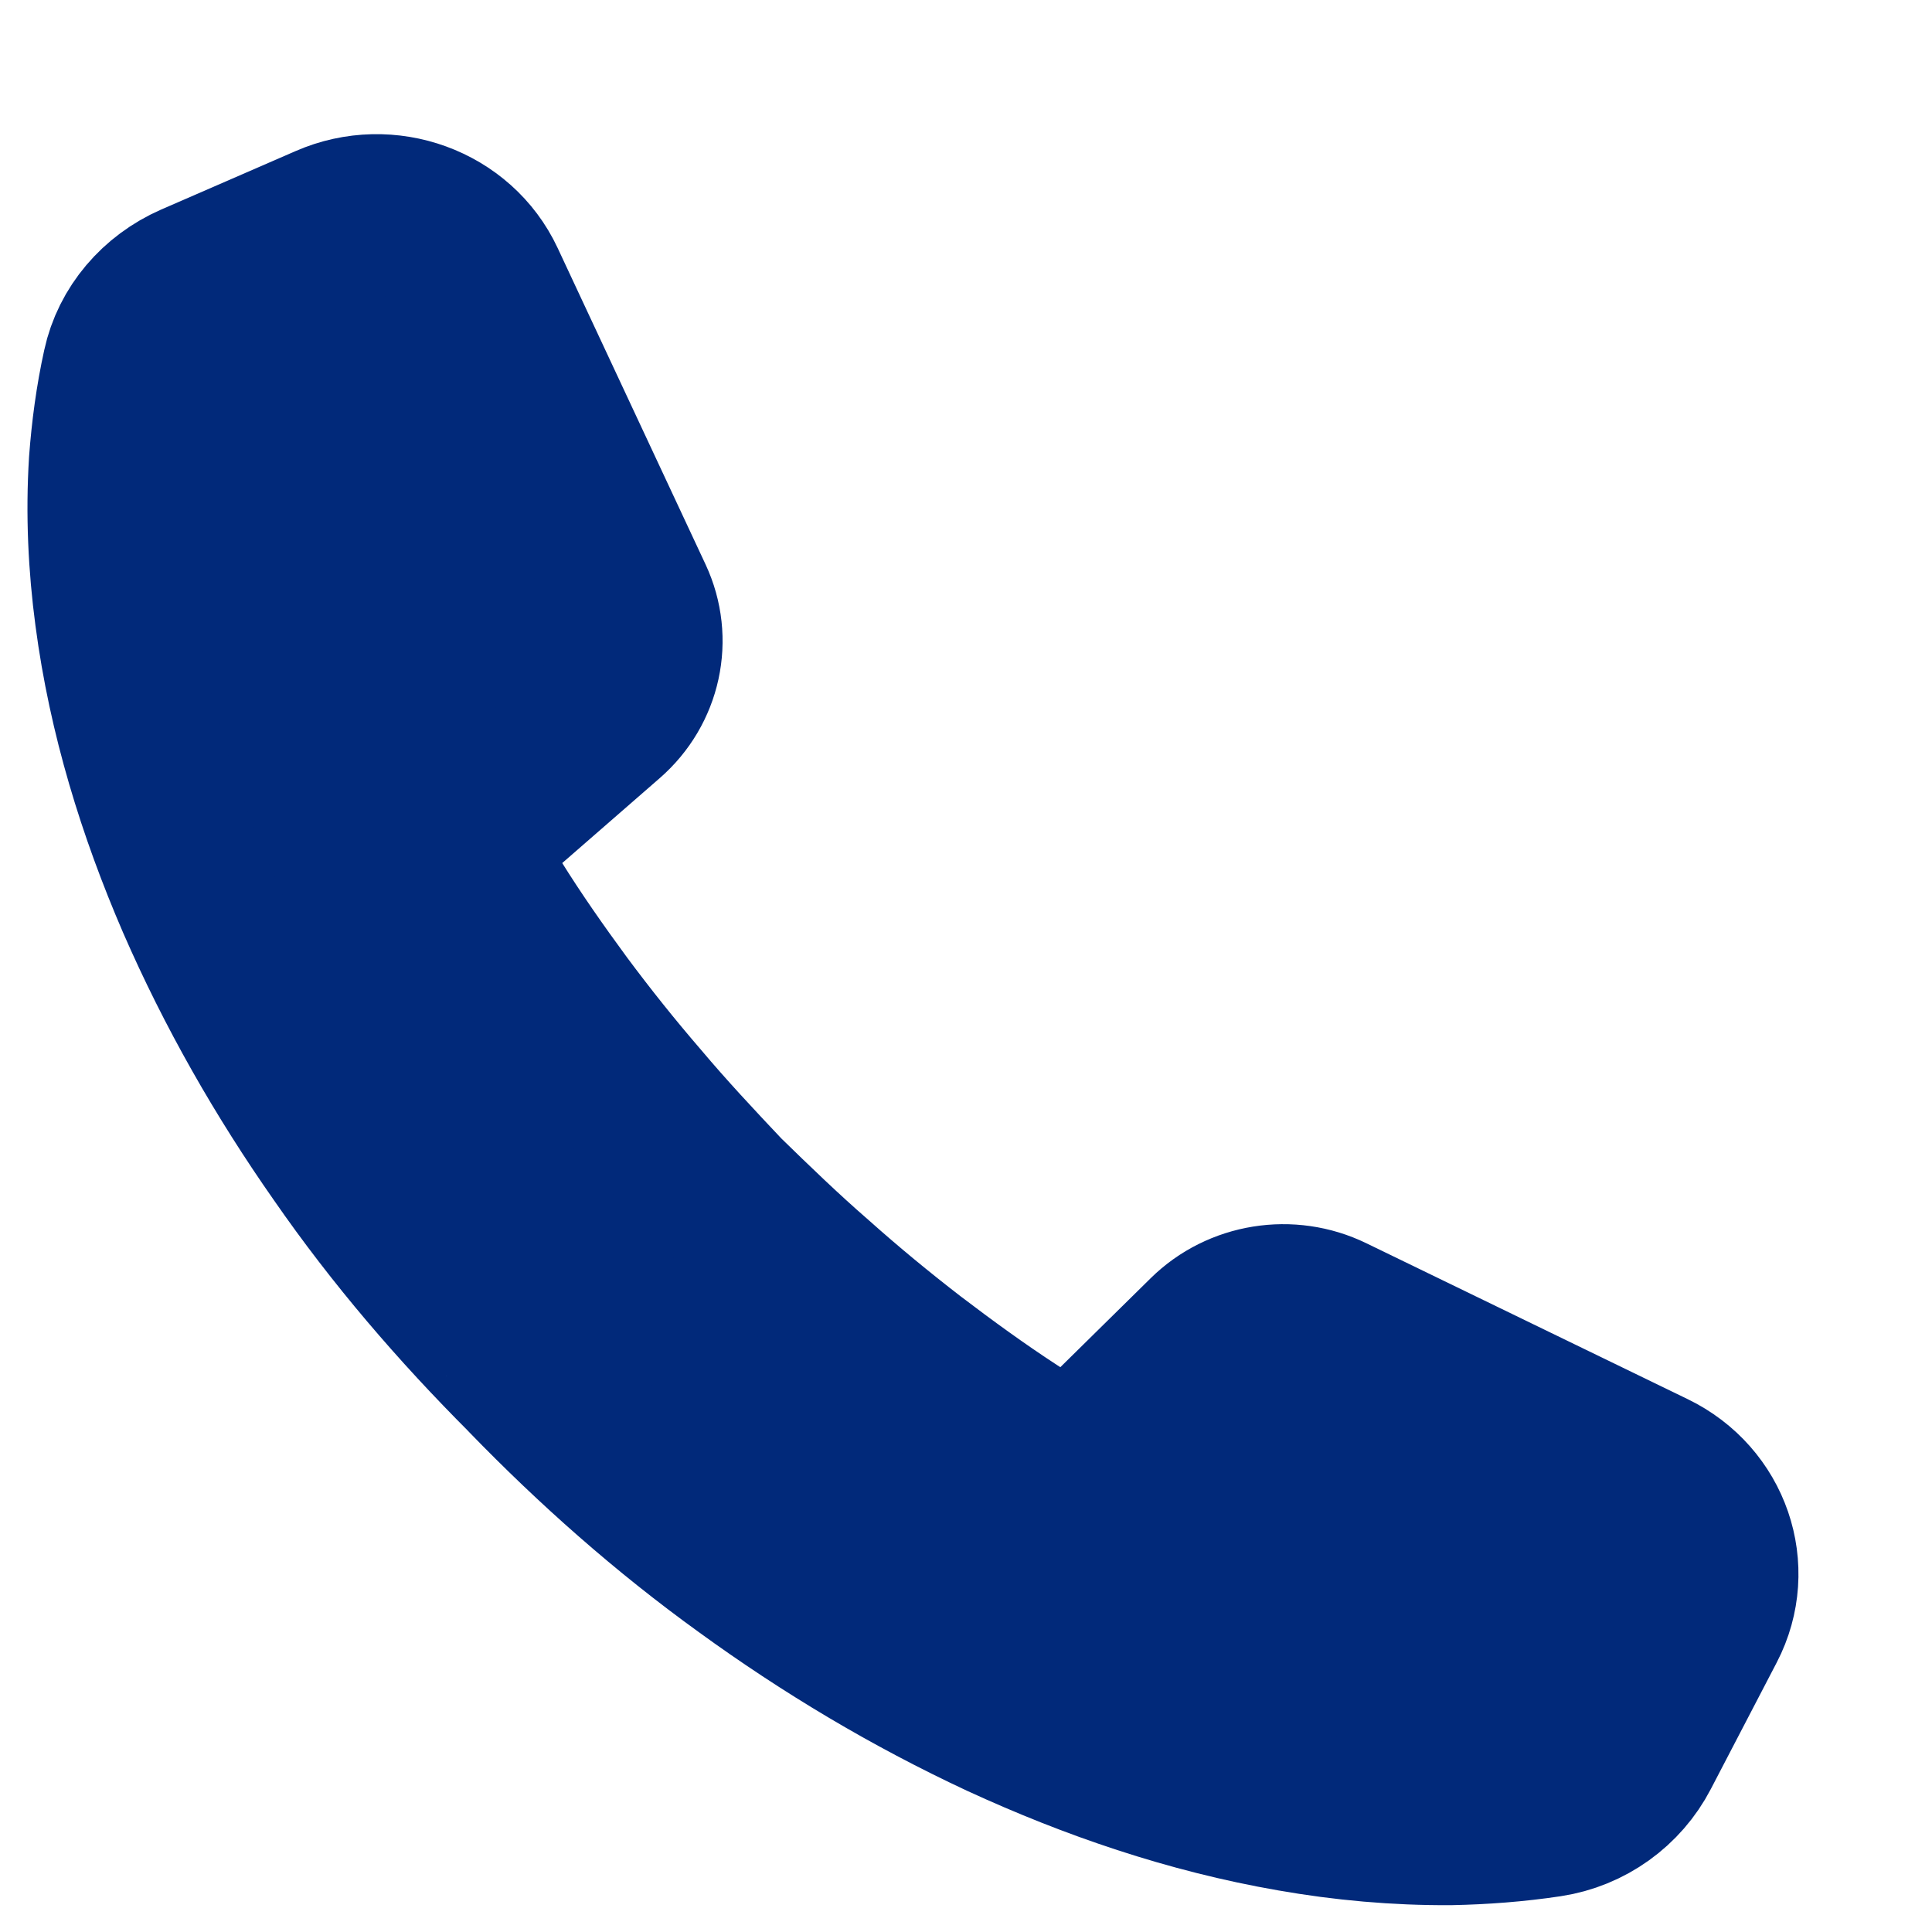 <svg width="18" height="18" viewBox="0 0 18 18" fill="none" xmlns="http://www.w3.org/2000/svg">
<path d="M15.888 15.143L15.274 16.322C15.108 16.642 14.794 16.87 14.429 16.925C14.123 16.971 13.816 16.994 13.513 17C13.012 17.003 12.519 16.958 12.04 16.874C11.081 16.708 10.178 16.396 9.33 16.006C8.484 15.612 7.69 15.136 6.951 14.599C6.212 14.066 5.534 13.465 4.909 12.82C4.909 12.82 4.907 12.818 4.906 12.817C4.906 12.816 4.905 12.815 4.904 12.814C4.269 12.179 3.681 11.495 3.168 10.754C2.65 10.015 2.198 9.225 1.834 8.389C1.473 7.552 1.197 6.665 1.074 5.732C1.012 5.266 0.989 4.789 1.019 4.306C1.041 4.012 1.08 3.715 1.145 3.421C1.22 3.074 1.468 2.786 1.801 2.64L3.054 2.095C3.61 1.852 4.265 2.091 4.516 2.628L5.894 5.576C6.072 5.957 5.975 6.405 5.653 6.685L4.49 7.698C4.361 7.809 4.331 7.992 4.417 8.137C4.473 8.232 4.531 8.326 4.59 8.419C4.791 8.742 5.011 9.056 5.238 9.365C5.467 9.673 5.708 9.975 5.961 10.268C6.211 10.565 6.476 10.848 6.744 11.132C7.023 11.404 7.303 11.675 7.597 11.93C7.887 12.189 8.187 12.436 8.494 12.673C8.803 12.908 9.116 13.136 9.44 13.347C9.536 13.41 9.633 13.472 9.73 13.533C9.877 13.623 10.069 13.603 10.191 13.483L11.246 12.444C11.549 12.145 12.017 12.07 12.403 12.258L15.396 13.71C15.942 13.974 16.162 14.616 15.888 15.143V15.143Z" fill="#01297A" stroke="#01297A" stroke-width="1.5" stroke-linecap="round" stroke-linejoin="round"/>
</svg>
